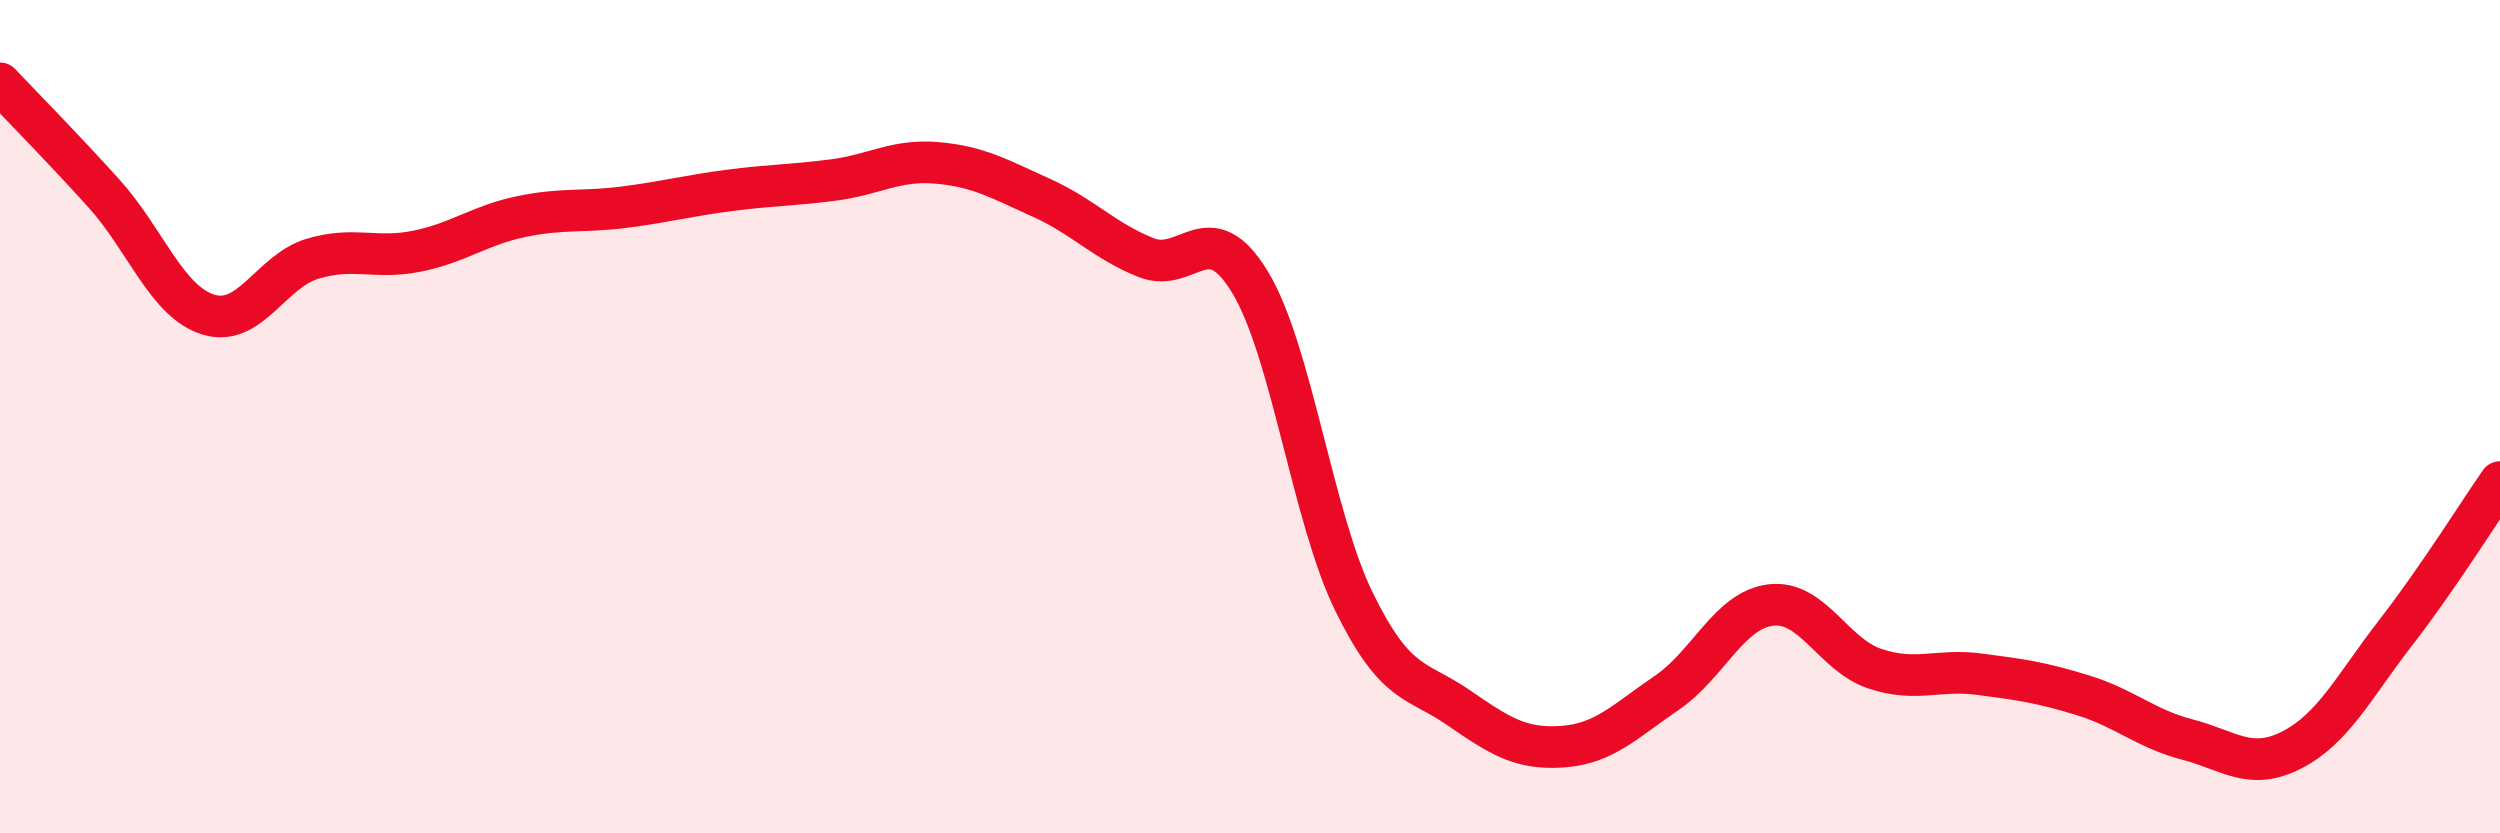 
    <svg width="60" height="20" viewBox="0 0 60 20" xmlns="http://www.w3.org/2000/svg">
      <path
        d="M 0,2 C 0.5,2.53 1.5,3.54 2.5,4.65 C 3.5,5.76 4,7.24 5,7.55 C 6,7.86 6.5,6.51 7.5,6.21 C 8.5,5.91 9,6.23 10,6.03 C 11,5.83 11.5,5.41 12.5,5.2 C 13.5,4.99 14,5.1 15,4.97 C 16,4.84 16.5,4.7 17.5,4.57 C 18.5,4.44 19,4.45 20,4.32 C 21,4.19 21.5,3.82 22.5,3.91 C 23.5,4 24,4.3 25,4.75 C 26,5.2 26.5,5.78 27.5,6.18 C 28.5,6.58 29,5.12 30,6.77 C 31,8.42 31.5,12.41 32.5,14.45 C 33.5,16.49 34,16.29 35,16.98 C 36,17.67 36.5,17.99 37.5,17.92 C 38.5,17.85 39,17.31 40,16.63 C 41,15.95 41.5,14.64 42.5,14.52 C 43.5,14.4 44,15.72 45,16.05 C 46,16.38 46.5,16.05 47.5,16.18 C 48.5,16.31 49,16.38 50,16.69 C 51,17 51.5,17.49 52.5,17.75 C 53.5,18.01 54,18.51 55,18 C 56,17.49 56.5,16.47 57.5,15.18 C 58.5,13.89 59.5,12.29 60,11.57L60 20L0 20Z"
        fill="#EB0A25"
        opacity="0.1"
        stroke-linecap="round"
        stroke-linejoin="round"
      />
      <path
        d="M 0,2 C 0.5,2.53 1.5,3.54 2.5,4.65 C 3.5,5.76 4,7.24 5,7.55 C 6,7.86 6.5,6.51 7.5,6.21 C 8.5,5.91 9,6.23 10,6.03 C 11,5.83 11.5,5.41 12.5,5.2 C 13.5,4.99 14,5.1 15,4.97 C 16,4.84 16.5,4.7 17.5,4.57 C 18.5,4.44 19,4.45 20,4.32 C 21,4.19 21.5,3.82 22.5,3.91 C 23.5,4 24,4.3 25,4.75 C 26,5.2 26.5,5.78 27.5,6.18 C 28.5,6.58 29,5.12 30,6.77 C 31,8.42 31.5,12.41 32.5,14.45 C 33.5,16.49 34,16.29 35,16.98 C 36,17.67 36.5,17.99 37.5,17.92 C 38.5,17.85 39,17.31 40,16.63 C 41,15.95 41.5,14.64 42.5,14.52 C 43.5,14.4 44,15.72 45,16.05 C 46,16.38 46.5,16.05 47.5,16.18 C 48.5,16.31 49,16.38 50,16.69 C 51,17 51.5,17.49 52.5,17.75 C 53.5,18.01 54,18.51 55,18 C 56,17.49 56.5,16.47 57.5,15.18 C 58.5,13.89 59.5,12.29 60,11.57"
        stroke="#EB0A25"
        stroke-width="1"
        fill="none"
        stroke-linecap="round"
        stroke-linejoin="round"
      />
    </svg>
  